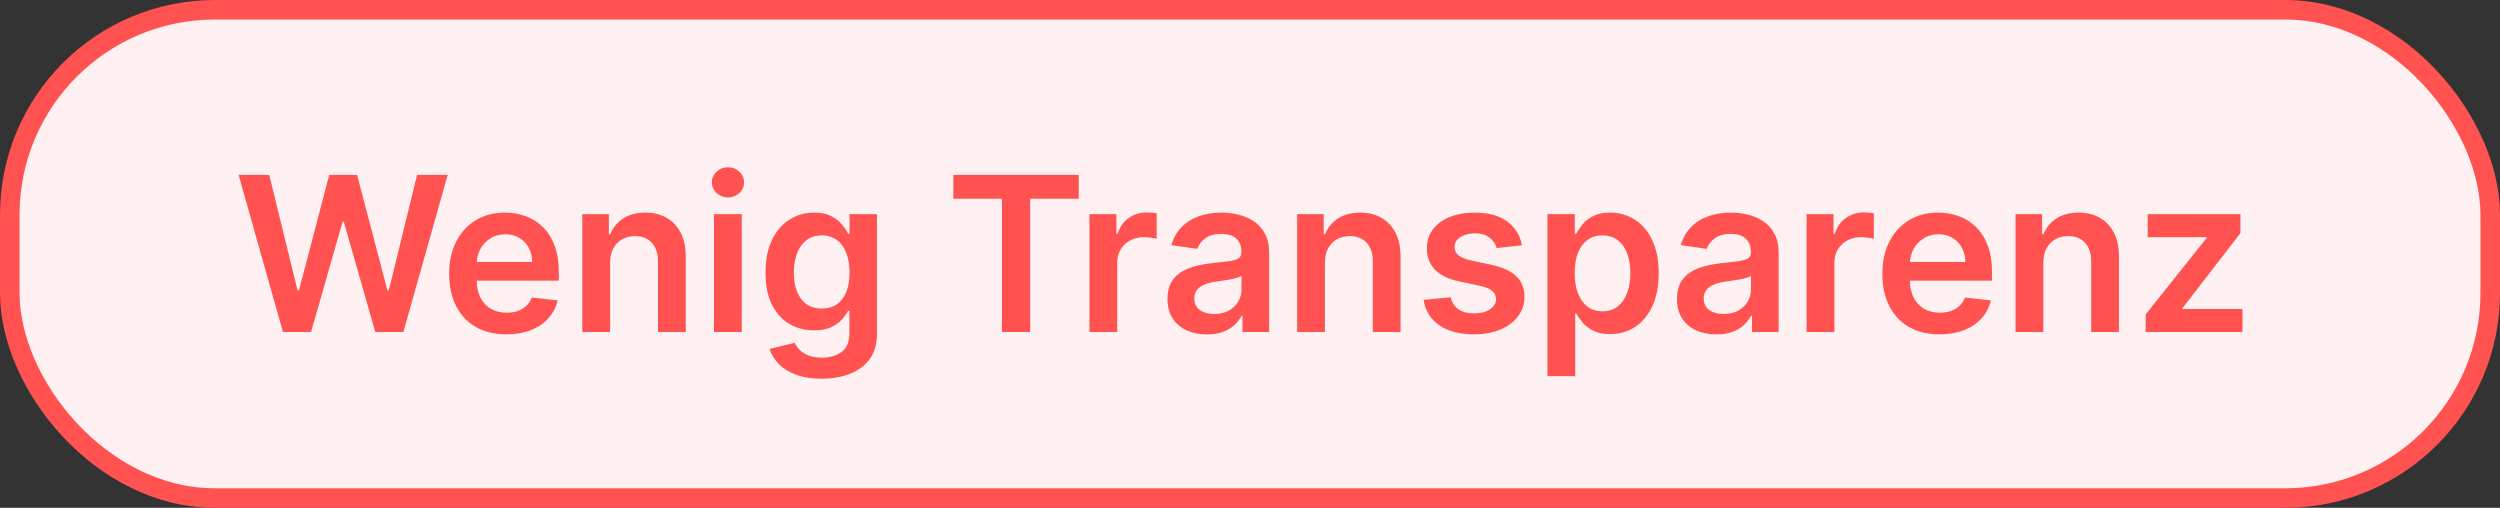 <?xml version="1.0" encoding="utf-8"?>
<svg xmlns="http://www.w3.org/2000/svg" fill="none" height="26" viewBox="0 0 128 26" width="128">
<rect x="0" y="0" width="128" height="26" fill="#333333" stroke="none"/>
<rect fill="#FFF1F1" height="25" rx="10.5" width="127" x="0.5" y="0.5"/>
<rect height="25" rx="10.5" stroke="#FF5251" width="127" x="0.5" y="0.5"/>
<path d="M14.487 17L12.216 8.953H13.784L15.234 14.866H15.309L16.857 8.953H18.283L19.835 14.87H19.906L21.356 8.953H22.923L20.652 17H19.214L17.603 11.354H17.54L15.925 17H14.487ZM25.927 17.118C25.322 17.118 24.8 16.992 24.36 16.741C23.922 16.487 23.585 16.128 23.35 15.664C23.114 15.198 22.996 14.649 22.996 14.018C22.996 13.397 23.114 12.852 23.35 12.383C23.588 11.912 23.921 11.545 24.348 11.283C24.775 11.018 25.276 10.886 25.853 10.886C26.225 10.886 26.576 10.946 26.906 11.067C27.238 11.185 27.532 11.368 27.786 11.617C28.043 11.866 28.244 12.183 28.391 12.568C28.538 12.95 28.611 13.406 28.611 13.935V14.371H23.664V13.413H27.248C27.245 13.14 27.186 12.898 27.071 12.686C26.956 12.471 26.794 12.302 26.587 12.179C26.383 12.056 26.145 11.994 25.872 11.994C25.582 11.994 25.326 12.065 25.106 12.206C24.886 12.345 24.715 12.528 24.591 12.756C24.471 12.982 24.409 13.229 24.407 13.499V14.336C24.407 14.687 24.471 14.988 24.599 15.24C24.728 15.489 24.907 15.68 25.138 15.813C25.368 15.944 25.638 16.01 25.947 16.01C26.154 16.01 26.341 15.981 26.509 15.923C26.677 15.863 26.822 15.775 26.945 15.66C27.068 15.545 27.161 15.402 27.224 15.232L28.552 15.381C28.468 15.732 28.308 16.039 28.073 16.301C27.84 16.56 27.541 16.762 27.177 16.906C26.813 17.047 26.396 17.118 25.927 17.118ZM31.237 13.464V17H29.814V10.965H31.174V11.99H31.245C31.384 11.652 31.605 11.384 31.909 11.185C32.215 10.986 32.594 10.886 33.044 10.886C33.461 10.886 33.824 10.975 34.133 11.153C34.444 11.331 34.685 11.589 34.856 11.927C35.029 12.265 35.114 12.675 35.111 13.157V17H33.689V13.377C33.689 12.974 33.584 12.658 33.374 12.43C33.167 12.202 32.88 12.088 32.514 12.088C32.265 12.088 32.044 12.143 31.85 12.253C31.659 12.361 31.508 12.517 31.398 12.721C31.291 12.925 31.237 13.173 31.237 13.464ZM36.557 17V10.965H37.979V17H36.557ZM37.272 10.108C37.047 10.108 36.853 10.033 36.691 9.884C36.528 9.732 36.447 9.55 36.447 9.338C36.447 9.123 36.528 8.941 36.691 8.792C36.853 8.64 37.047 8.564 37.272 8.564C37.5 8.564 37.694 8.64 37.854 8.792C38.016 8.941 38.097 9.123 38.097 9.338C38.097 9.55 38.016 9.732 37.854 9.884C37.694 10.033 37.5 10.108 37.272 10.108ZM42.067 19.389C41.556 19.389 41.117 19.32 40.751 19.181C40.384 19.044 40.089 18.861 39.867 18.631C39.644 18.4 39.489 18.145 39.403 17.864L40.684 17.554C40.741 17.672 40.825 17.788 40.935 17.904C41.045 18.022 41.193 18.119 41.379 18.195C41.568 18.273 41.805 18.312 42.09 18.312C42.494 18.312 42.828 18.214 43.092 18.018C43.357 17.824 43.489 17.504 43.489 17.059V15.915H43.419C43.345 16.062 43.238 16.213 43.096 16.367C42.958 16.522 42.773 16.652 42.542 16.756C42.314 16.861 42.028 16.914 41.682 16.914C41.218 16.914 40.798 16.805 40.42 16.587C40.046 16.367 39.747 16.04 39.525 15.605C39.305 15.168 39.195 14.62 39.195 13.963C39.195 13.3 39.305 12.741 39.525 12.285C39.747 11.826 40.047 11.479 40.424 11.244C40.802 11.005 41.222 10.886 41.686 10.886C42.039 10.886 42.33 10.946 42.558 11.067C42.788 11.185 42.972 11.327 43.108 11.495C43.244 11.66 43.348 11.816 43.419 11.963H43.497V10.965H44.9V17.098C44.9 17.614 44.777 18.041 44.531 18.379C44.284 18.717 43.948 18.97 43.521 19.137C43.094 19.305 42.609 19.389 42.067 19.389ZM42.079 15.798C42.38 15.798 42.637 15.724 42.849 15.578C43.061 15.431 43.222 15.22 43.332 14.945C43.442 14.67 43.497 14.34 43.497 13.955C43.497 13.575 43.442 13.242 43.332 12.957C43.225 12.671 43.065 12.45 42.853 12.293C42.643 12.133 42.385 12.053 42.079 12.053C41.762 12.053 41.497 12.136 41.285 12.301C41.073 12.466 40.913 12.692 40.806 12.98C40.698 13.266 40.645 13.591 40.645 13.955C40.645 14.324 40.698 14.648 40.806 14.925C40.916 15.2 41.077 15.415 41.289 15.57C41.504 15.722 41.767 15.798 42.079 15.798ZM48.812 10.175V8.953H55.232V10.175H52.745V17H51.299V10.175H48.812ZM55.78 17V10.965H57.159V11.97H57.222C57.332 11.622 57.521 11.354 57.788 11.165C58.058 10.974 58.365 10.878 58.711 10.878C58.79 10.878 58.878 10.882 58.975 10.89C59.074 10.895 59.157 10.904 59.222 10.918V12.226C59.162 12.205 59.066 12.187 58.935 12.171C58.807 12.153 58.682 12.143 58.562 12.143C58.303 12.143 58.069 12.2 57.863 12.312C57.658 12.422 57.497 12.576 57.379 12.772C57.261 12.969 57.203 13.195 57.203 13.452V17H55.78ZM61.796 17.122C61.413 17.122 61.069 17.054 60.762 16.918C60.459 16.779 60.218 16.574 60.039 16.305C59.864 16.035 59.776 15.702 59.776 15.306C59.776 14.966 59.839 14.684 59.965 14.462C60.09 14.239 60.262 14.061 60.48 13.927C60.697 13.794 60.942 13.693 61.214 13.625C61.489 13.554 61.773 13.503 62.067 13.472C62.42 13.435 62.707 13.402 62.927 13.373C63.148 13.342 63.307 13.295 63.407 13.232C63.509 13.166 63.56 13.066 63.56 12.929V12.906C63.56 12.61 63.472 12.38 63.297 12.218C63.121 12.056 62.868 11.974 62.538 11.974C62.19 11.974 61.914 12.05 61.709 12.202C61.508 12.354 61.371 12.534 61.301 12.741L59.973 12.552C60.077 12.185 60.25 11.879 60.491 11.633C60.732 11.384 61.027 11.198 61.375 11.075C61.724 10.949 62.109 10.886 62.531 10.886C62.821 10.886 63.111 10.92 63.399 10.988C63.687 11.056 63.95 11.169 64.189 11.326C64.427 11.481 64.618 11.691 64.762 11.959C64.909 12.226 64.982 12.56 64.982 12.961V17H63.615V16.171H63.568C63.481 16.339 63.36 16.496 63.203 16.642C63.048 16.787 62.853 16.903 62.617 16.992C62.384 17.079 62.11 17.122 61.796 17.122ZM62.165 16.077C62.451 16.077 62.698 16.02 62.908 15.908C63.117 15.792 63.278 15.64 63.391 15.452C63.506 15.263 63.564 15.058 63.564 14.835V14.124C63.519 14.16 63.444 14.194 63.336 14.226C63.231 14.257 63.113 14.285 62.982 14.308C62.852 14.332 62.722 14.353 62.593 14.371C62.465 14.39 62.354 14.405 62.259 14.418C62.047 14.447 61.857 14.494 61.69 14.56C61.522 14.625 61.39 14.717 61.293 14.835C61.196 14.95 61.148 15.1 61.148 15.283C61.148 15.545 61.243 15.743 61.434 15.876C61.626 16.01 61.869 16.077 62.165 16.077ZM67.835 13.464V17H66.413V10.965H67.772V11.99H67.843C67.982 11.652 68.203 11.384 68.507 11.185C68.814 10.986 69.192 10.886 69.643 10.886C70.059 10.886 70.422 10.975 70.731 11.153C71.043 11.331 71.284 11.589 71.454 11.927C71.627 12.265 71.712 12.675 71.709 13.157V17H70.287V13.377C70.287 12.974 70.182 12.658 69.973 12.43C69.766 12.202 69.479 12.088 69.112 12.088C68.863 12.088 68.642 12.143 68.448 12.253C68.257 12.361 68.106 12.517 67.996 12.721C67.889 12.925 67.835 13.173 67.835 13.464ZM77.925 12.56L76.629 12.701C76.592 12.57 76.528 12.447 76.436 12.332C76.347 12.217 76.227 12.124 76.075 12.053C75.923 11.982 75.737 11.947 75.517 11.947C75.221 11.947 74.972 12.011 74.77 12.139C74.571 12.268 74.473 12.434 74.476 12.639C74.473 12.814 74.537 12.957 74.668 13.067C74.802 13.177 75.022 13.267 75.328 13.338L76.358 13.558C76.929 13.681 77.353 13.876 77.631 14.143C77.911 14.411 78.052 14.76 78.055 15.193C78.052 15.572 77.941 15.908 77.721 16.198C77.504 16.487 77.201 16.712 76.814 16.874C76.426 17.037 75.981 17.118 75.478 17.118C74.739 17.118 74.144 16.963 73.694 16.654C73.243 16.343 72.975 15.909 72.888 15.354L74.275 15.22C74.338 15.492 74.472 15.698 74.676 15.837C74.88 15.976 75.146 16.045 75.474 16.045C75.811 16.045 76.083 15.976 76.287 15.837C76.494 15.698 76.597 15.527 76.597 15.322C76.597 15.149 76.531 15.007 76.397 14.894C76.266 14.781 76.062 14.695 75.784 14.635L74.755 14.418C74.176 14.298 73.747 14.095 73.47 13.809C73.192 13.521 73.055 13.157 73.057 12.717C73.055 12.345 73.155 12.023 73.36 11.751C73.567 11.475 73.853 11.263 74.22 11.114C74.59 10.962 75.015 10.886 75.497 10.886C76.204 10.886 76.761 11.037 77.167 11.338C77.576 11.639 77.829 12.046 77.925 12.56ZM79.228 19.263V10.965H80.627V11.963H80.709C80.783 11.816 80.886 11.66 81.02 11.495C81.153 11.327 81.334 11.185 81.562 11.067C81.79 10.946 82.081 10.886 82.434 10.886C82.901 10.886 83.321 11.005 83.696 11.244C84.073 11.479 84.371 11.829 84.591 12.293C84.814 12.754 84.925 13.32 84.925 13.99C84.925 14.653 84.817 15.216 84.599 15.68C84.382 16.143 84.086 16.497 83.711 16.741C83.337 16.984 82.912 17.106 82.438 17.106C82.093 17.106 81.806 17.049 81.578 16.933C81.35 16.818 81.166 16.679 81.028 16.517C80.891 16.352 80.785 16.196 80.709 16.049H80.65V19.263H79.228ZM80.623 13.982C80.623 14.373 80.678 14.714 80.788 15.008C80.901 15.301 81.062 15.53 81.271 15.695C81.484 15.858 81.74 15.939 82.041 15.939C82.356 15.939 82.619 15.855 82.831 15.688C83.043 15.517 83.203 15.286 83.311 14.992C83.421 14.696 83.476 14.36 83.476 13.982C83.476 13.608 83.422 13.275 83.314 12.984C83.207 12.694 83.047 12.466 82.835 12.301C82.623 12.136 82.358 12.053 82.041 12.053C81.737 12.053 81.48 12.133 81.267 12.293C81.055 12.453 80.894 12.677 80.784 12.965C80.677 13.253 80.623 13.592 80.623 13.982ZM87.88 17.122C87.498 17.122 87.153 17.054 86.847 16.918C86.543 16.779 86.302 16.574 86.124 16.305C85.948 16.035 85.861 15.702 85.861 15.306C85.861 14.966 85.924 14.684 86.049 14.462C86.175 14.239 86.347 14.061 86.564 13.927C86.781 13.794 87.026 13.693 87.299 13.625C87.574 13.554 87.858 13.503 88.151 13.472C88.505 13.435 88.792 13.402 89.012 13.373C89.232 13.342 89.392 13.295 89.491 13.232C89.594 13.166 89.645 13.066 89.645 12.929V12.906C89.645 12.61 89.557 12.38 89.381 12.218C89.206 12.056 88.953 11.974 88.623 11.974C88.275 11.974 87.998 12.05 87.794 12.202C87.592 12.354 87.456 12.534 87.385 12.741L86.057 12.552C86.162 12.185 86.335 11.879 86.576 11.633C86.817 11.384 87.112 11.198 87.46 11.075C87.808 10.949 88.193 10.886 88.615 10.886C88.906 10.886 89.195 10.92 89.484 10.988C89.772 11.056 90.035 11.169 90.273 11.326C90.512 11.481 90.703 11.691 90.847 11.959C90.994 12.226 91.067 12.56 91.067 12.961V17H89.7V16.171H89.652C89.566 16.339 89.444 16.496 89.287 16.642C89.132 16.787 88.937 16.903 88.701 16.992C88.468 17.079 88.195 17.122 87.88 17.122ZM88.25 16.077C88.535 16.077 88.783 16.02 88.992 15.908C89.202 15.792 89.363 15.64 89.476 15.452C89.591 15.263 89.648 15.058 89.648 14.835V14.124C89.604 14.16 89.528 14.194 89.421 14.226C89.316 14.257 89.198 14.285 89.067 14.308C88.936 14.332 88.806 14.353 88.678 14.371C88.55 14.39 88.438 14.405 88.344 14.418C88.132 14.447 87.942 14.494 87.774 14.56C87.607 14.625 87.474 14.717 87.377 14.835C87.281 14.95 87.232 15.1 87.232 15.283C87.232 15.545 87.328 15.743 87.519 15.876C87.71 16.01 87.954 16.077 88.25 16.077ZM92.497 17V10.965H93.876V11.97H93.939C94.049 11.622 94.238 11.354 94.505 11.165C94.775 10.974 95.083 10.878 95.428 10.878C95.507 10.878 95.595 10.882 95.692 10.89C95.791 10.895 95.874 10.904 95.939 10.918V12.226C95.879 12.205 95.783 12.187 95.652 12.171C95.524 12.153 95.4 12.143 95.279 12.143C95.02 12.143 94.787 12.2 94.58 12.312C94.375 12.422 94.214 12.576 94.097 12.772C93.979 12.969 93.92 13.195 93.92 13.452V17H92.497ZM99.308 17.118C98.703 17.118 98.18 16.992 97.74 16.741C97.302 16.487 96.966 16.128 96.73 15.664C96.494 15.198 96.376 14.649 96.376 14.018C96.376 13.397 96.494 12.852 96.73 12.383C96.968 11.912 97.301 11.545 97.728 11.283C98.155 11.018 98.657 10.886 99.233 10.886C99.605 10.886 99.956 10.946 100.286 11.067C100.619 11.185 100.912 11.368 101.166 11.617C101.423 11.866 101.625 12.183 101.771 12.568C101.918 12.95 101.991 13.406 101.991 13.935V14.371H97.044V13.413H100.628C100.625 13.14 100.566 12.898 100.451 12.686C100.336 12.471 100.175 12.302 99.968 12.179C99.763 12.056 99.525 11.994 99.253 11.994C98.962 11.994 98.707 12.065 98.486 12.206C98.266 12.345 98.095 12.528 97.972 12.756C97.851 12.982 97.79 13.229 97.787 13.499V14.336C97.787 14.687 97.851 14.988 97.98 15.24C98.108 15.489 98.287 15.68 98.518 15.813C98.748 15.944 99.018 16.01 99.327 16.01C99.534 16.01 99.722 15.981 99.889 15.923C100.057 15.863 100.202 15.775 100.325 15.66C100.448 15.545 100.541 15.402 100.604 15.232L101.932 15.381C101.849 15.732 101.689 16.039 101.453 16.301C101.22 16.56 100.921 16.762 100.557 16.906C100.193 17.047 99.777 17.118 99.308 17.118ZM104.617 13.464V17H103.195V10.965H104.554V11.99H104.625C104.764 11.652 104.985 11.384 105.289 11.185C105.595 10.986 105.974 10.886 106.425 10.886C106.841 10.886 107.204 10.975 107.513 11.153C107.825 11.331 108.066 11.589 108.236 11.927C108.409 12.265 108.494 12.675 108.491 13.157V17H107.069V13.377C107.069 12.974 106.964 12.658 106.755 12.43C106.548 12.202 106.261 12.088 105.894 12.088C105.645 12.088 105.424 12.143 105.23 12.253C105.039 12.361 104.888 12.517 104.778 12.721C104.671 12.925 104.617 13.173 104.617 13.464ZM109.859 17V16.096L112.971 12.194V12.143H109.961V10.965H114.711V11.935L111.749 15.77V15.821H114.814V17H109.859Z" fill="#FF5251"/>
</svg>